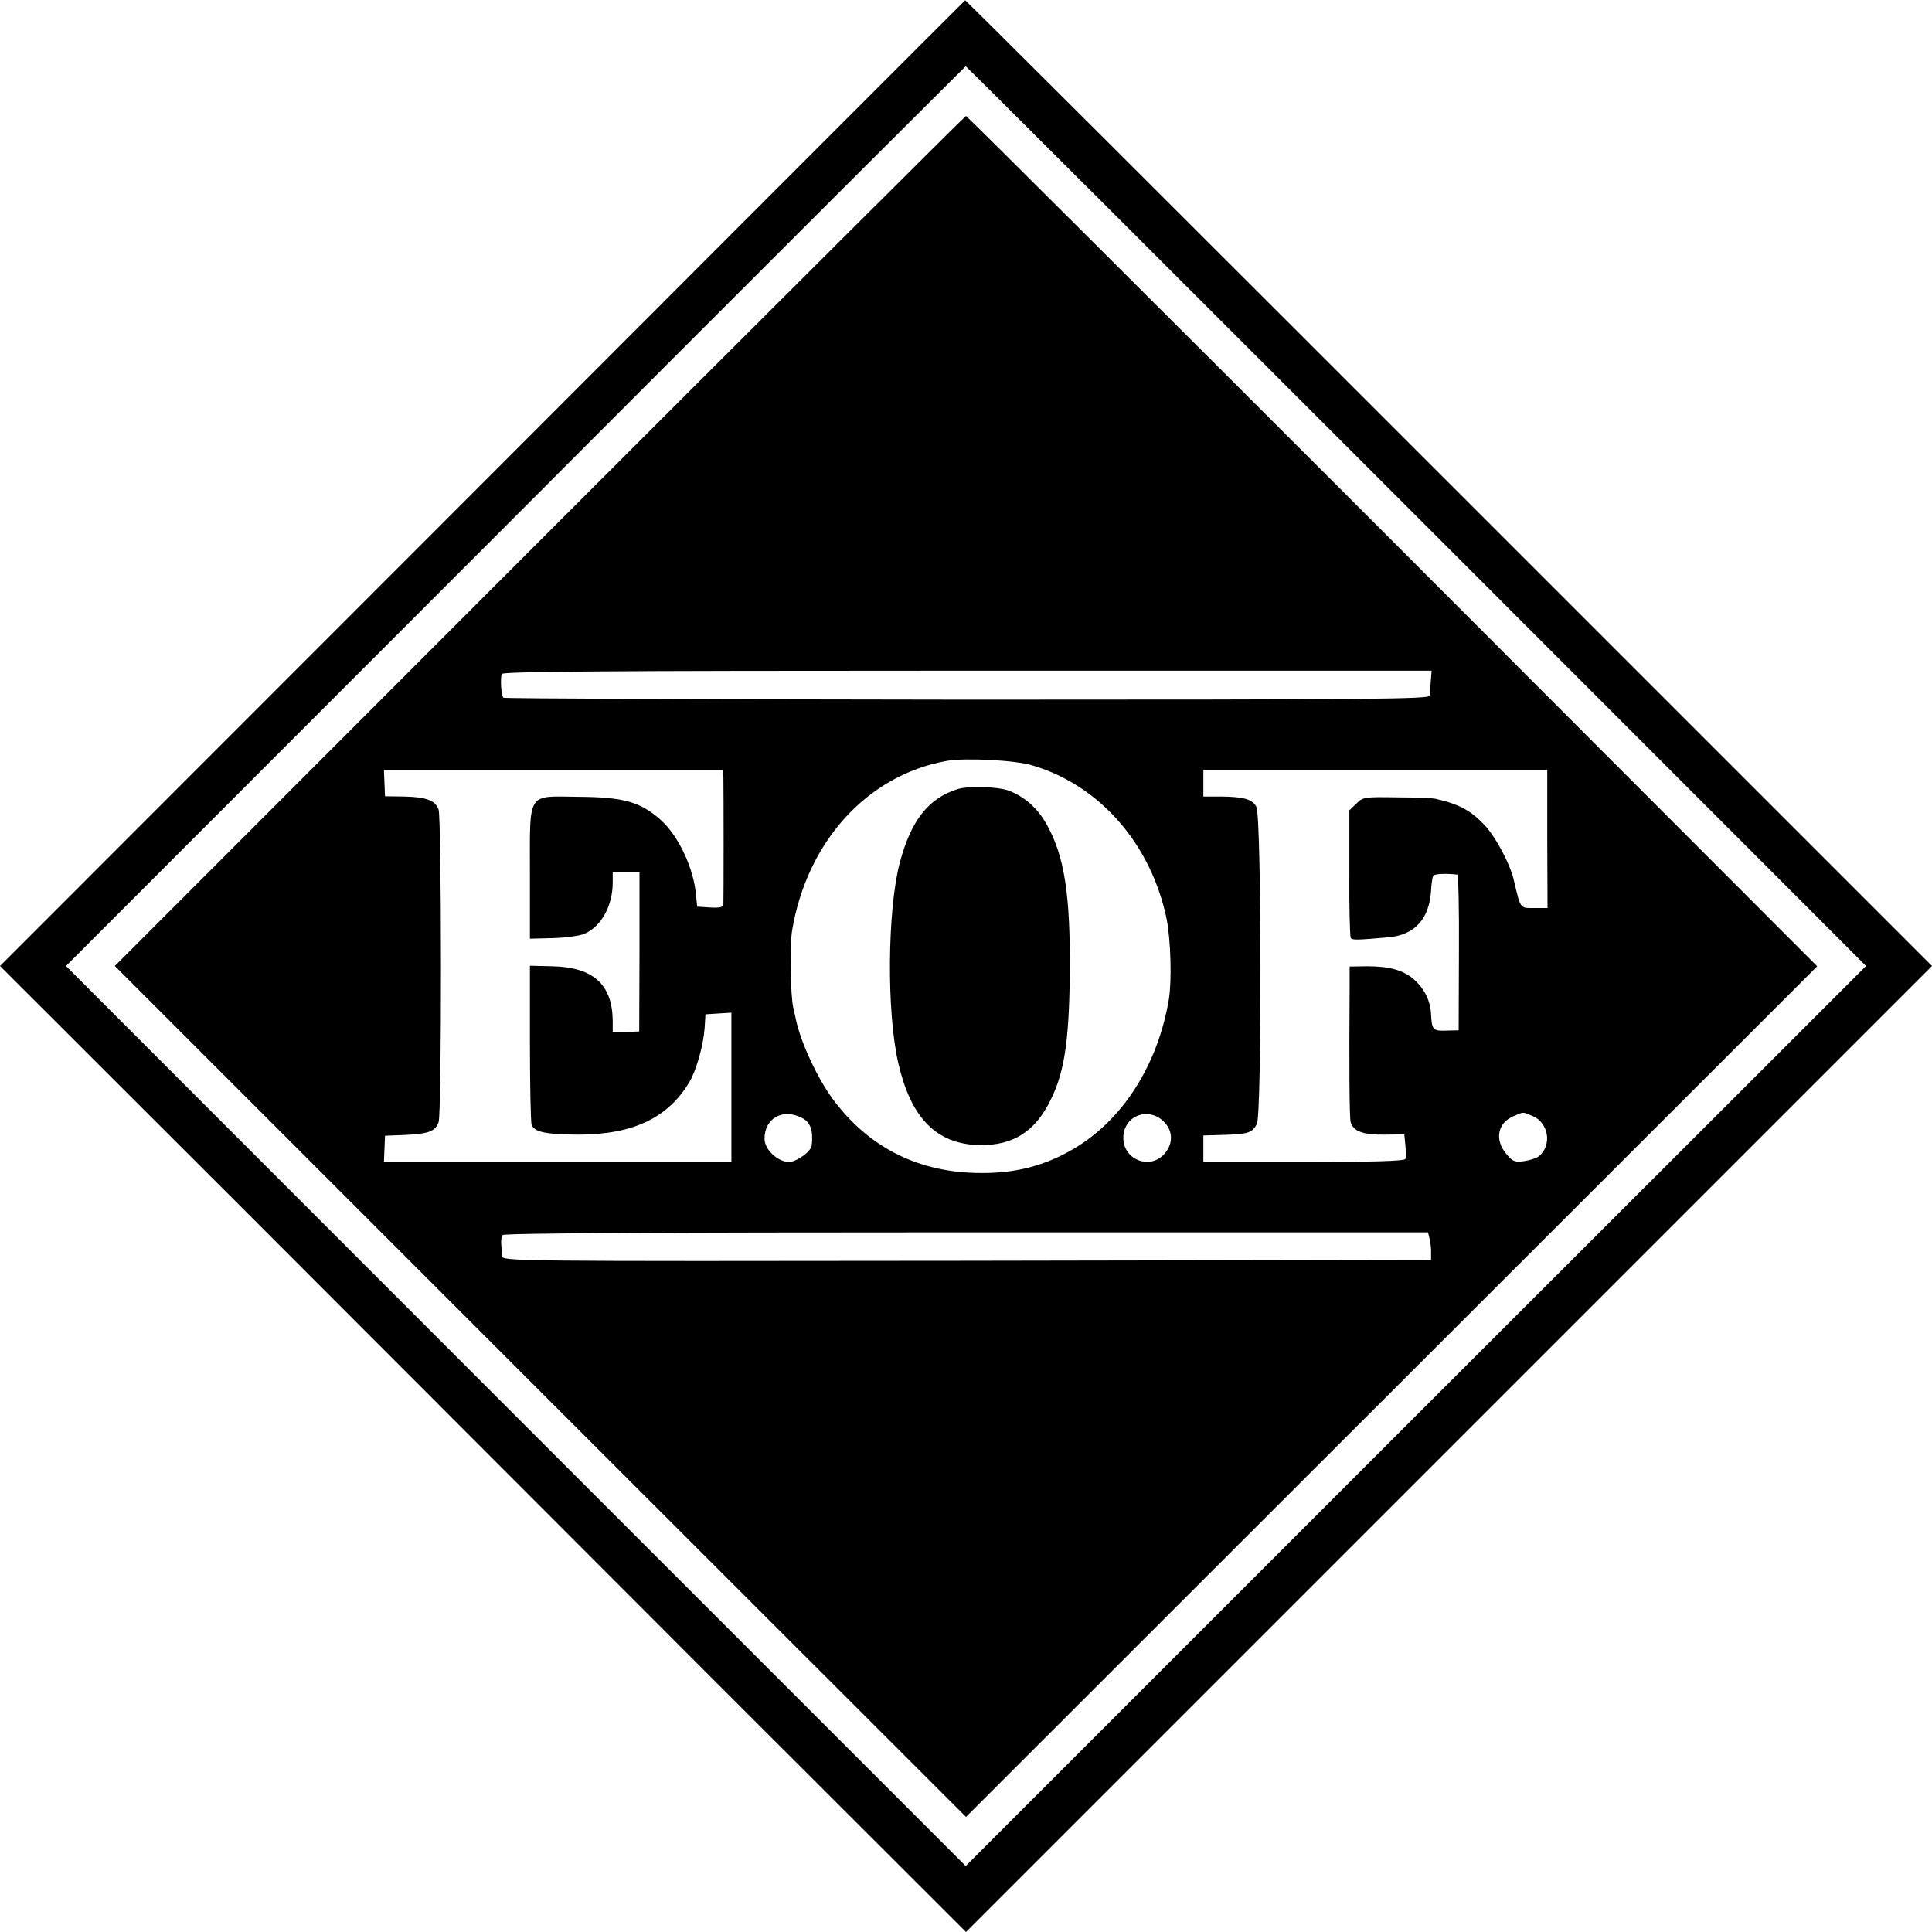 <?xml version="1.0" standalone="no"?>
<!DOCTYPE svg PUBLIC "-//W3C//DTD SVG 20010904//EN"
 "http://www.w3.org/TR/2001/REC-SVG-20010904/DTD/svg10.dtd">
<svg version="1.0" xmlns="http://www.w3.org/2000/svg"
 width="700pt" height="700pt" viewBox="0 0 700 700"
 preserveAspectRatio="xMidYMid meet">
<g transform="translate(0,700) scale(0.1,-0.1)"
fill="#000000" stroke="none">
<path d="M1748 5249 l-1748 -1749 878 -877 c482 -483 1270 -1271 1749 -1751
l873 -872 1750 1750 1750 1750 -1750 1750 c-963 963 -1751 1750 -1753 1749 -1
0 -788 -788 -1749 -1750z m3384 -119 l1629 -1630 -1631 -1630 -1631 -1631
-1630 1630 -1630 1631 1628 1629 c895 897 1630 1630 1632 1631 2 0 737 -734
1633 -1630z"/>
<path d="M1955 5040 l-1539 -1540 1542 -1542 1542 -1541 1542 1541 1542 1541
-1539 1541 c-847 847 -1542 1540 -1545 1540 -3 0 -698 -693 -1545 -1540z
m3229 -507 c-1 -21 -3 -45 -3 -53 -1 -13 -194 -15 -1676 -15 -921 1 -1677 4
-1681 7 -8 8 -12 69 -6 86 3 9 350 12 1687 12 l1682 0 -3 -37z m-1444 -306
c245 -72 431 -286 487 -557 15 -76 19 -224 8 -291 -40 -238 -168 -438 -346
-542 -102 -60 -208 -88 -334 -87 -223 0 -404 90 -534 263 -58 77 -119 208
-137 292 -2 11 -7 31 -10 45 -10 45 -13 224 -4 279 54 322 273 563 560 614 66
12 247 3 310 -16z m-1119 -44 c1 -38 1 -445 0 -461 -1 -9 -15 -12 -48 -10
l-47 3 -4 40 c-8 99 -64 218 -130 276 -73 64 -134 81 -296 82 -189 2 -176 23
-176 -279 l0 -235 82 2 c45 1 96 8 114 15 62 26 104 101 104 187 l0 37 48 0
49 0 0 -289 -1 -288 -48 -2 -48 -1 0 43 c-2 131 -71 193 -220 196 l-80 2 0
-280 c0 -153 3 -287 6 -296 11 -27 50 -35 168 -36 199 0 326 60 404 191 26 45
50 131 55 195 l3 50 47 3 47 3 0 -270 0 -271 -630 0 -629 0 2 48 2 47 75 3
c83 4 107 13 119 46 12 29 11 1104 0 1133 -12 33 -44 45 -123 47 l-71 1 -2 48
-2 47 615 0 614 0 1 -27z m2985 -223 l1 -250 -48 0 c-53 0 -49 -5 -75 105 -13
54 -63 149 -101 191 -52 57 -97 81 -183 100 -8 2 -70 5 -138 5 -119 2 -124 1
-148 -23 l-25 -24 0 -227 c-1 -124 2 -230 5 -235 5 -9 23 -8 138 2 94 9 146
66 153 168 1 25 5 50 8 55 5 7 46 9 88 4 3 -1 6 -128 5 -282 l-1 -282 -43 -1
c-50 -2 -54 2 -57 58 -2 51 -25 96 -65 130 -39 32 -88 45 -167 45 l-63 -1 0
-71 c-2 -299 -1 -479 4 -494 10 -32 45 -45 121 -44 l73 1 4 -40 c2 -21 2 -44
0 -49 -3 -8 -120 -11 -368 -11 l-364 0 0 48 0 48 73 2 c92 3 104 8 121 40 18
38 17 1116 -2 1149 -15 27 -44 36 -128 37 l-64 0 0 48 0 48 623 0 623 0 0
-250z m-2699 -1011 c30 -16 40 -46 34 -99 -2 -22 -55 -60 -82 -60 -41 0 -89
45 -89 84 0 75 67 112 137 75z m1310 -13 c35 -35 34 -84 -2 -121 -54 -53 -144
-15 -145 61 -1 80 89 117 147 60z m1337 20 c57 -24 70 -106 22 -145 -8 -7 -33
-15 -54 -18 -34 -5 -42 -1 -65 27 -42 50 -31 111 25 135 41 18 33 17 72 1z
m-374 -446 c3 -14 6 -36 5 -50 l0 -25 -1682 -3 c-1678 -2 -1683 -2 -1684 18
-1 11 -2 30 -3 43 -1 12 1 27 5 32 5 7 576 10 1680 10 l1673 0 6 -25z"/>
<path d="M3470 4141 c-106 -33 -169 -113 -210 -267 -45 -172 -48 -544 -5 -727
44 -191 131 -284 273 -295 126 -8 210 36 269 144 57 105 76 215 79 469 3 293
-19 435 -86 552 -33 57 -80 98 -137 119 -41 14 -143 17 -183 5z"/>
</g>
</svg>

